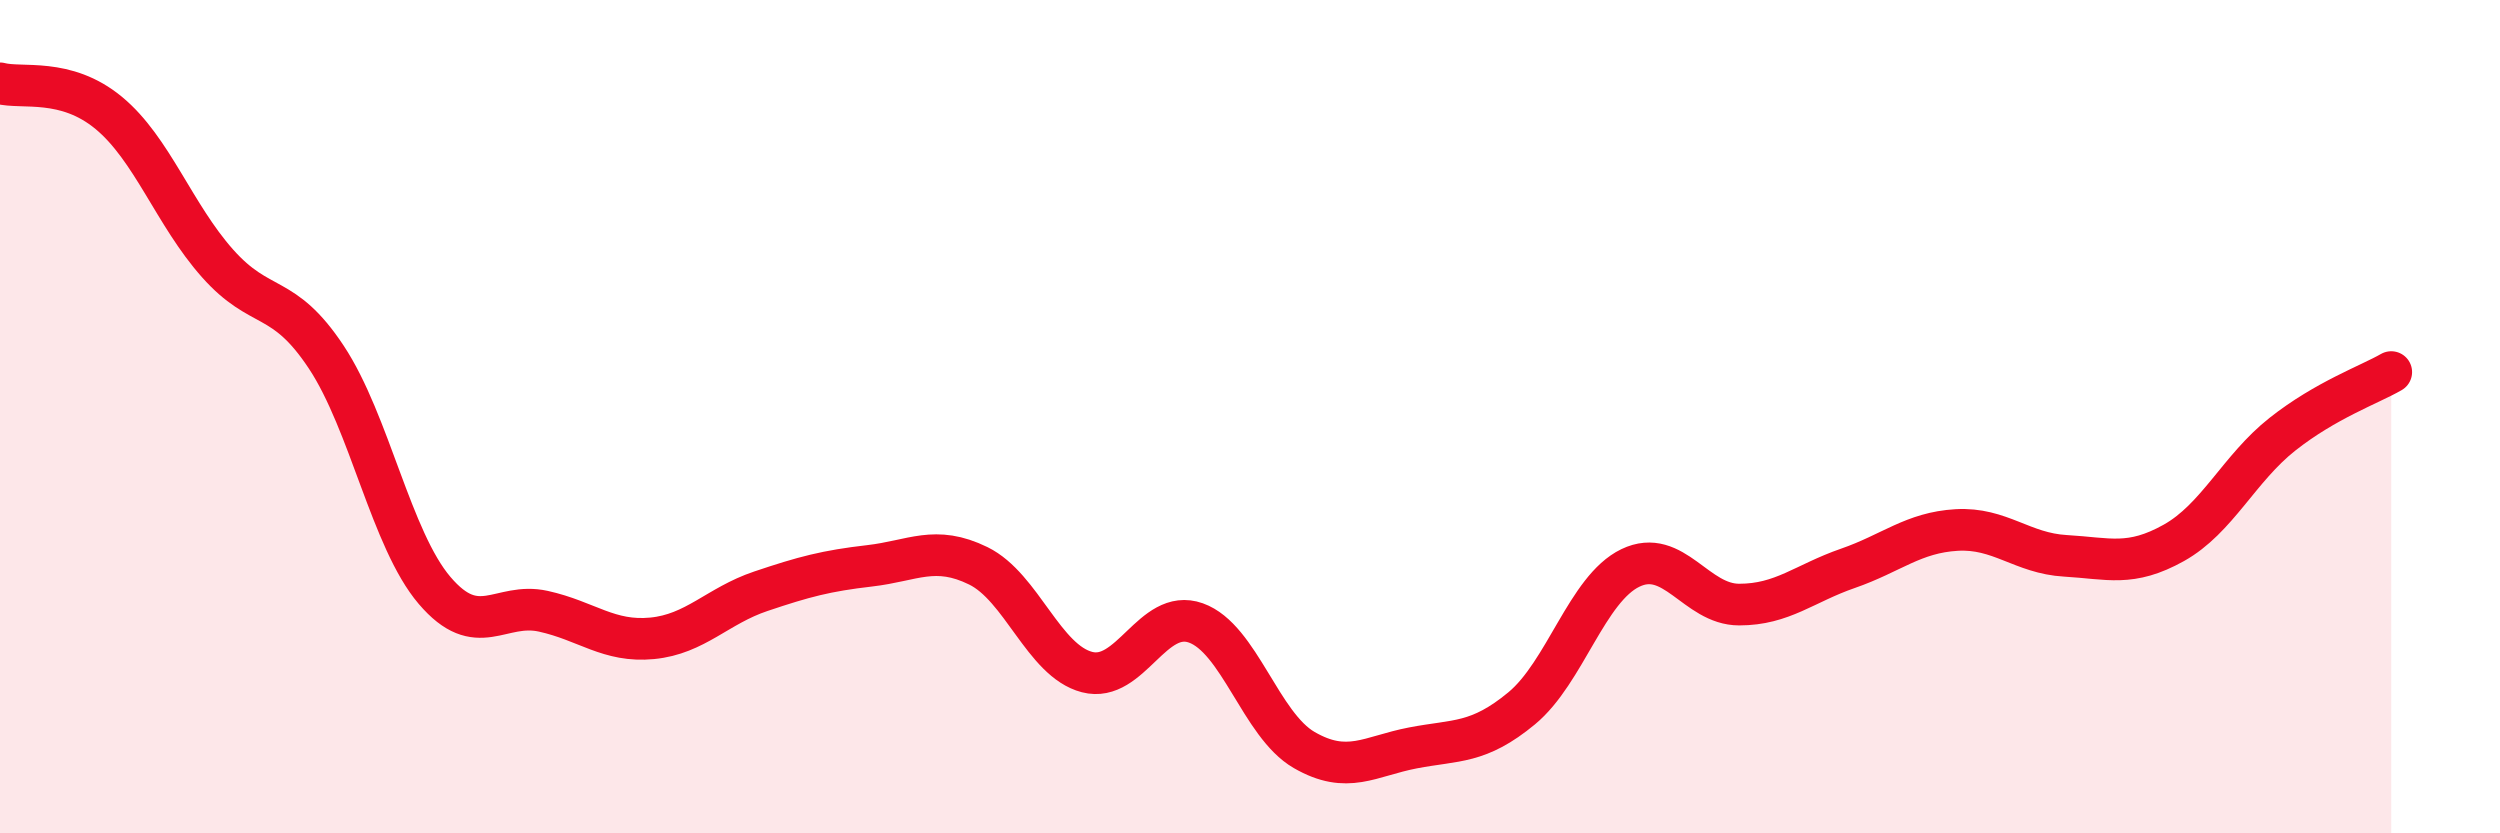 
    <svg width="60" height="20" viewBox="0 0 60 20" xmlns="http://www.w3.org/2000/svg">
      <path
        d="M 0,2 C 0.52,2.14 1.57,1.85 2.61,2.71 C 3.65,3.57 4.18,5.15 5.22,6.32 C 6.26,7.49 6.79,7 7.83,8.57 C 8.87,10.14 9.39,12.95 10.43,14.17 C 11.47,15.39 12,14.44 13.04,14.67 C 14.08,14.9 14.61,15.42 15.65,15.32 C 16.69,15.22 17.22,14.54 18.26,14.19 C 19.3,13.84 19.83,13.7 20.87,13.58 C 21.91,13.46 22.44,13.07 23.48,13.58 C 24.52,14.09 25.05,15.86 26.09,16.13 C 27.13,16.4 27.66,14.58 28.7,14.95 C 29.74,15.32 30.26,17.4 31.3,18 C 32.34,18.6 32.87,18.15 33.91,17.95 C 34.95,17.75 35.48,17.86 36.52,17 C 37.56,16.14 38.09,14.13 39.13,13.63 C 40.17,13.13 40.7,14.51 41.74,14.51 C 42.78,14.51 43.31,14 44.35,13.64 C 45.39,13.28 45.92,12.78 46.96,12.72 C 48,12.66 48.53,13.28 49.57,13.34 C 50.61,13.4 51.13,13.61 52.17,13.03 C 53.21,12.45 53.74,11.24 54.78,10.42 C 55.82,9.6 56.87,9.23 57.39,8.93L57.39 20L0 20Z"
        fill="#EB0A25"
        opacity="0.1"
        stroke-linecap="round"
        stroke-linejoin="round"
      />
      <path
        d="M 0,2 C 0.52,2.14 1.57,1.85 2.61,2.71 C 3.65,3.57 4.18,5.15 5.22,6.32 C 6.26,7.49 6.79,7 7.83,8.57 C 8.87,10.14 9.39,12.95 10.43,14.17 C 11.47,15.39 12,14.44 13.04,14.67 C 14.08,14.9 14.61,15.42 15.65,15.32 C 16.69,15.22 17.22,14.54 18.26,14.19 C 19.3,13.84 19.83,13.7 20.87,13.58 C 21.91,13.46 22.44,13.07 23.48,13.58 C 24.52,14.09 25.05,15.86 26.09,16.13 C 27.13,16.4 27.66,14.58 28.7,14.95 C 29.74,15.32 30.26,17.4 31.3,18 C 32.34,18.6 32.87,18.15 33.91,17.95 C 34.95,17.75 35.48,17.86 36.52,17 C 37.56,16.14 38.09,14.13 39.13,13.63 C 40.17,13.13 40.7,14.51 41.74,14.51 C 42.78,14.51 43.31,14 44.35,13.64 C 45.39,13.28 45.92,12.78 46.96,12.72 C 48,12.66 48.53,13.28 49.57,13.34 C 50.61,13.4 51.13,13.61 52.17,13.03 C 53.21,12.45 53.74,11.24 54.78,10.42 C 55.82,9.6 56.87,9.23 57.39,8.93"
        stroke="#EB0A25"
        stroke-width="1"
        fill="none"
        stroke-linecap="round"
        stroke-linejoin="round"
      />
    </svg>
  